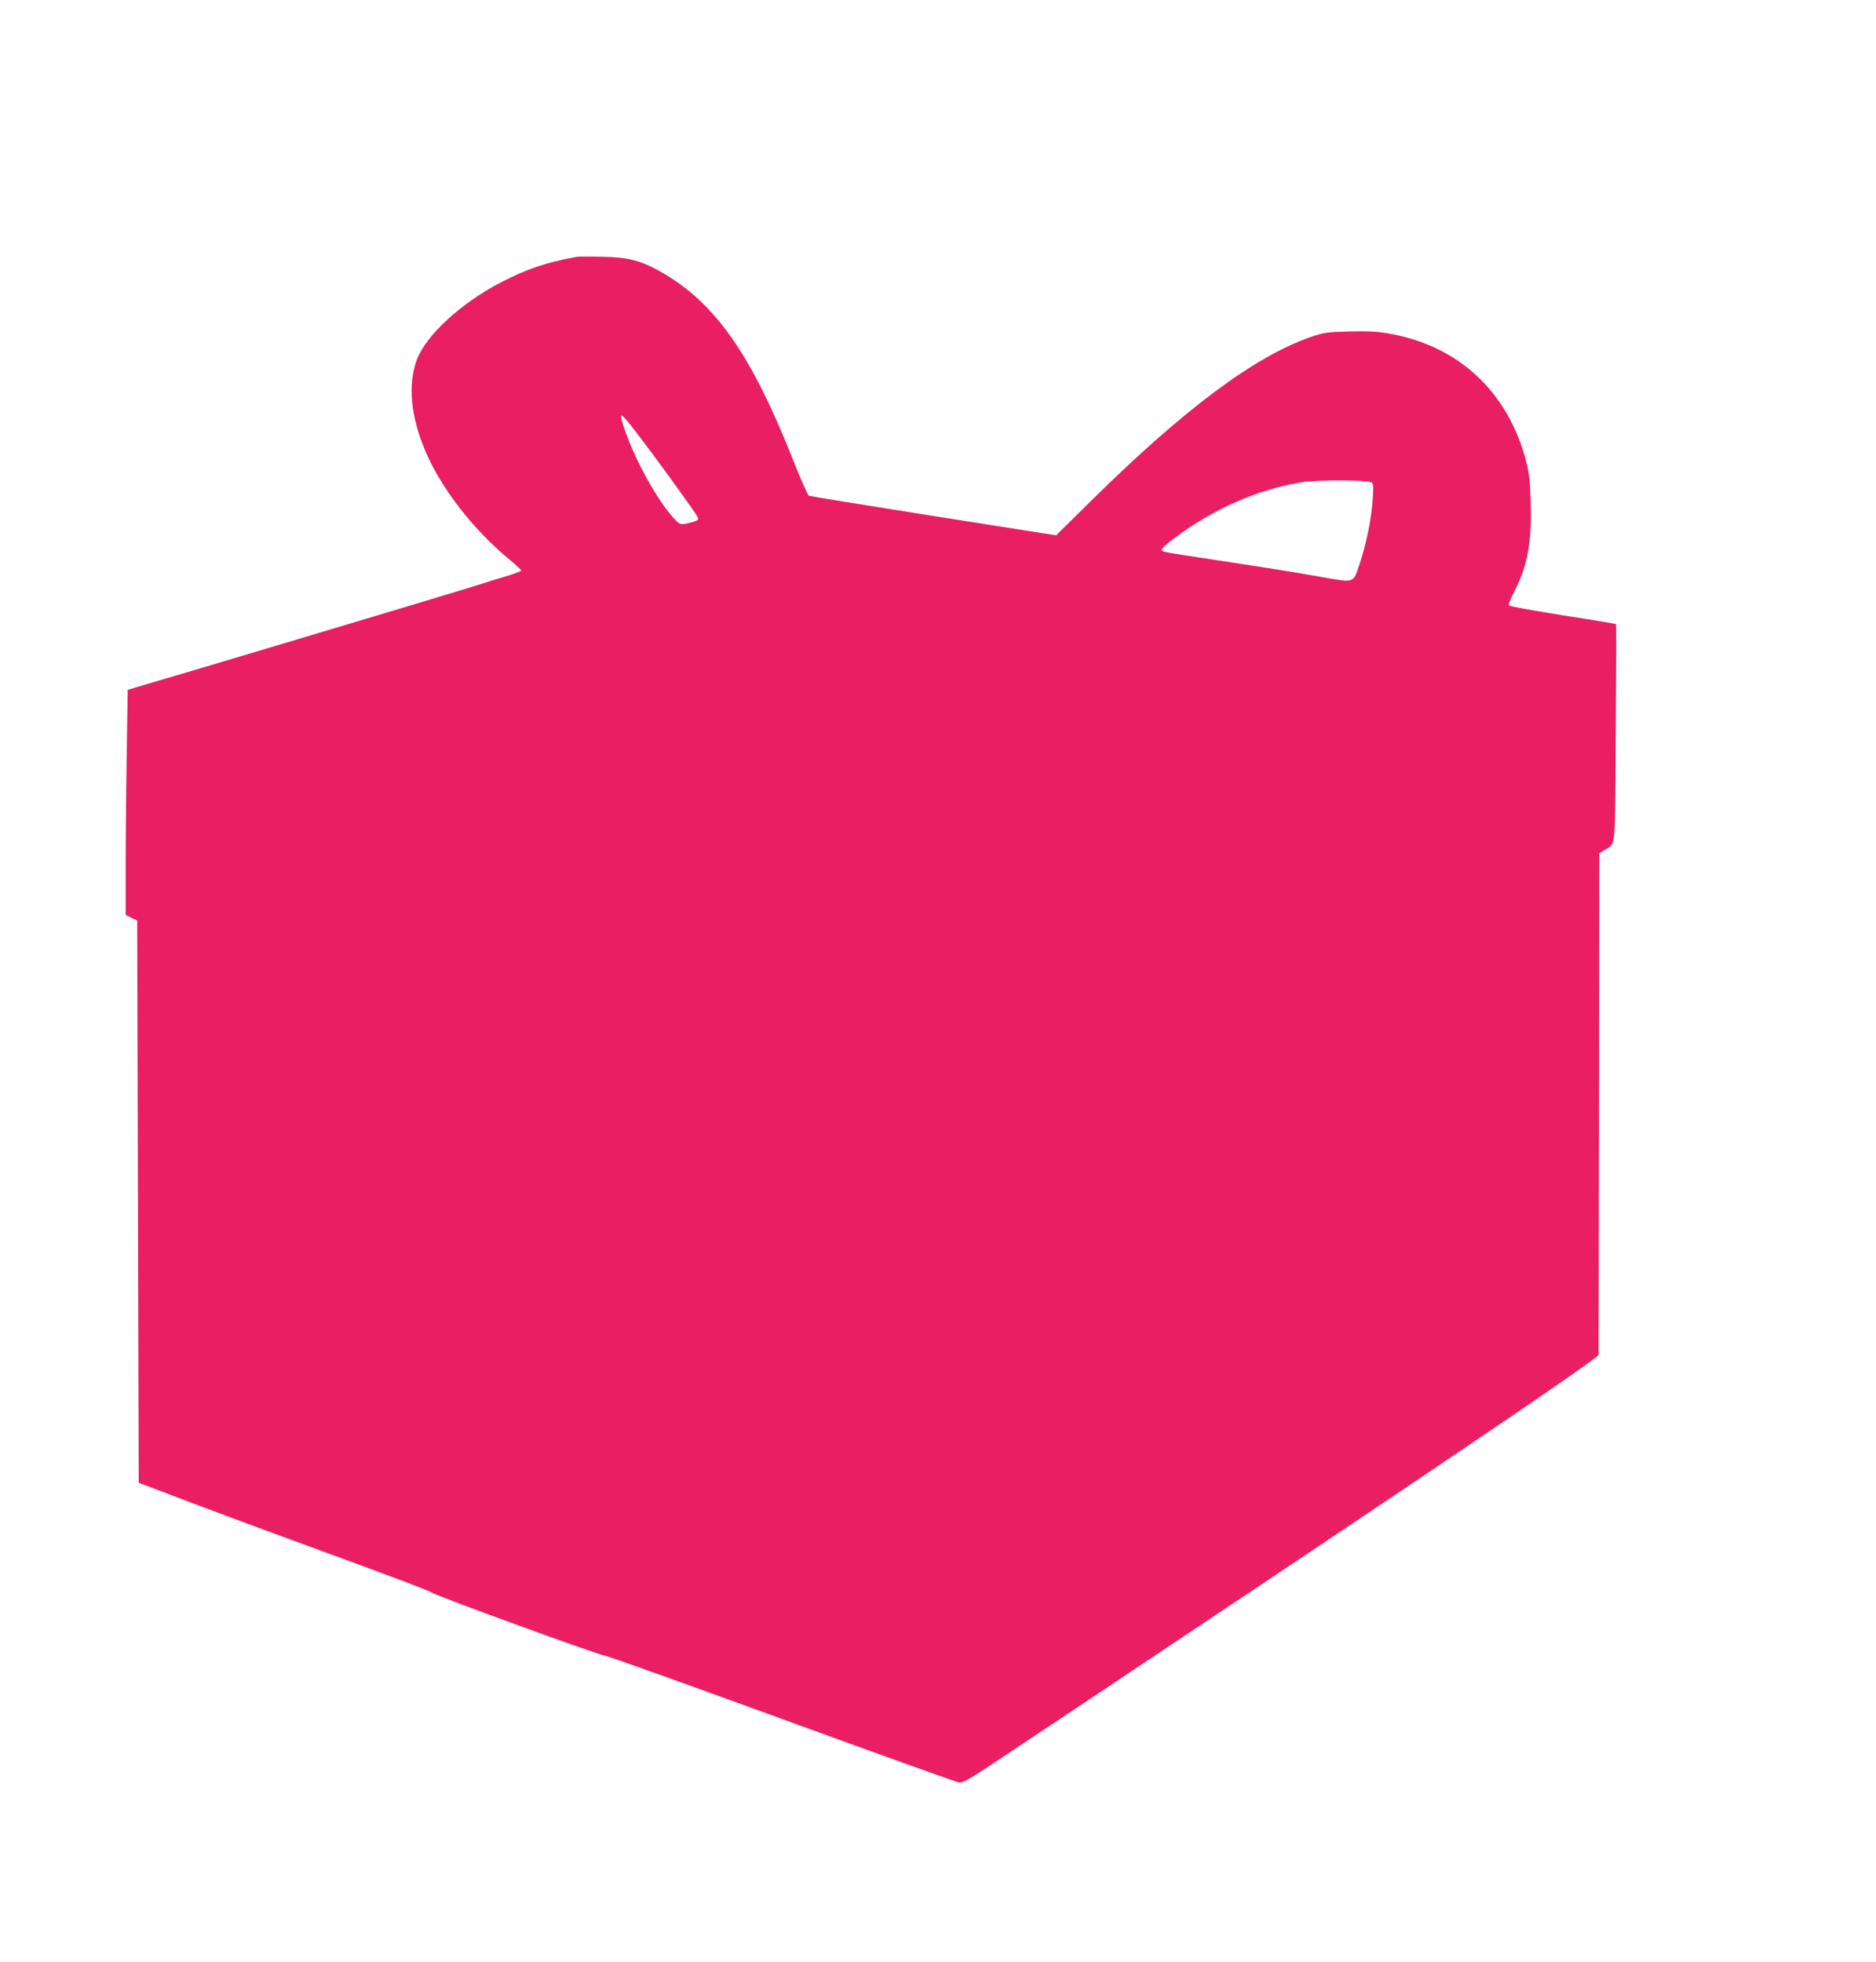 <?xml version="1.0" standalone="no"?>
<!DOCTYPE svg PUBLIC "-//W3C//DTD SVG 20010904//EN"
 "http://www.w3.org/TR/2001/REC-SVG-20010904/DTD/svg10.dtd">
<svg version="1.0" xmlns="http://www.w3.org/2000/svg"
 width="1224pt" height="1280pt" viewBox="0 0 1224 1280"
 preserveAspectRatio="xMidYMid meet">
<g transform="translate(0,1280) scale(0.1,-0.1)"
fill="#e91e63" stroke="none">
<path d="M3760 11124 c-192 -34 -323 -79 -490 -165 -262 -136 -490 -345 -550
-505 -61 -164 -41 -373 59 -605 103 -239 312 -507 544 -698 42 -35 77 -67 77
-72 0 -4 -33 -18 -72 -30 -40 -12 -165 -50 -278 -86 -164 -51 -1938 -582
-2161 -646 l-56 -17 -6 -412 c-4 -227 -7 -558 -7 -735 l0 -321 38 -19 37 -18
5 -1834 5 -1833 340 -129 c187 -71 614 -229 949 -351 335 -122 615 -228 623
-236 17 -18 1100 -412 1130 -412 13 0 530 -185 1150 -411 620 -226 1142 -413
1159 -416 28 -5 69 20 365 218 184 122 600 399 924 616 1904 1270 2885 1934
2885 1956 0 7 1 745 3 1642 l2 1629 35 22 c74 47 67 -25 72 760 3 390 4 711 2
713 -2 2 -157 28 -346 57 -188 30 -347 59 -352 64 -5 5 7 39 32 87 89 172 117
326 109 588 -4 138 -10 189 -30 267 -119 455 -444 756 -900 833 -72 13 -138
16 -255 13 -144 -4 -164 -7 -249 -36 -364 -125 -827 -470 -1430 -1065 l-232
-229 -800 126 c-441 70 -807 129 -813 132 -7 2 -52 104 -101 227 -274 694
-509 1030 -862 1232 -132 75 -215 97 -385 100 -80 2 -156 2 -170 -1z m427
-1191 c139 -184 345 -469 362 -501 11 -20 9 -23 -16 -33 -15 -6 -44 -13 -64
-16 -32 -5 -39 -1 -79 43 -105 119 -241 364 -309 557 -53 151 -43 146 106 -50z
m4757 -278 c17 -8 18 -16 13 -104 -8 -129 -41 -292 -85 -426 -44 -132 -31
-127 -242 -90 -211 37 -349 59 -685 110 -376 57 -365 55 -365 70 0 7 33 38 73
68 264 198 549 324 843 372 94 15 412 15 448 0z"/>
</g>
</svg>
